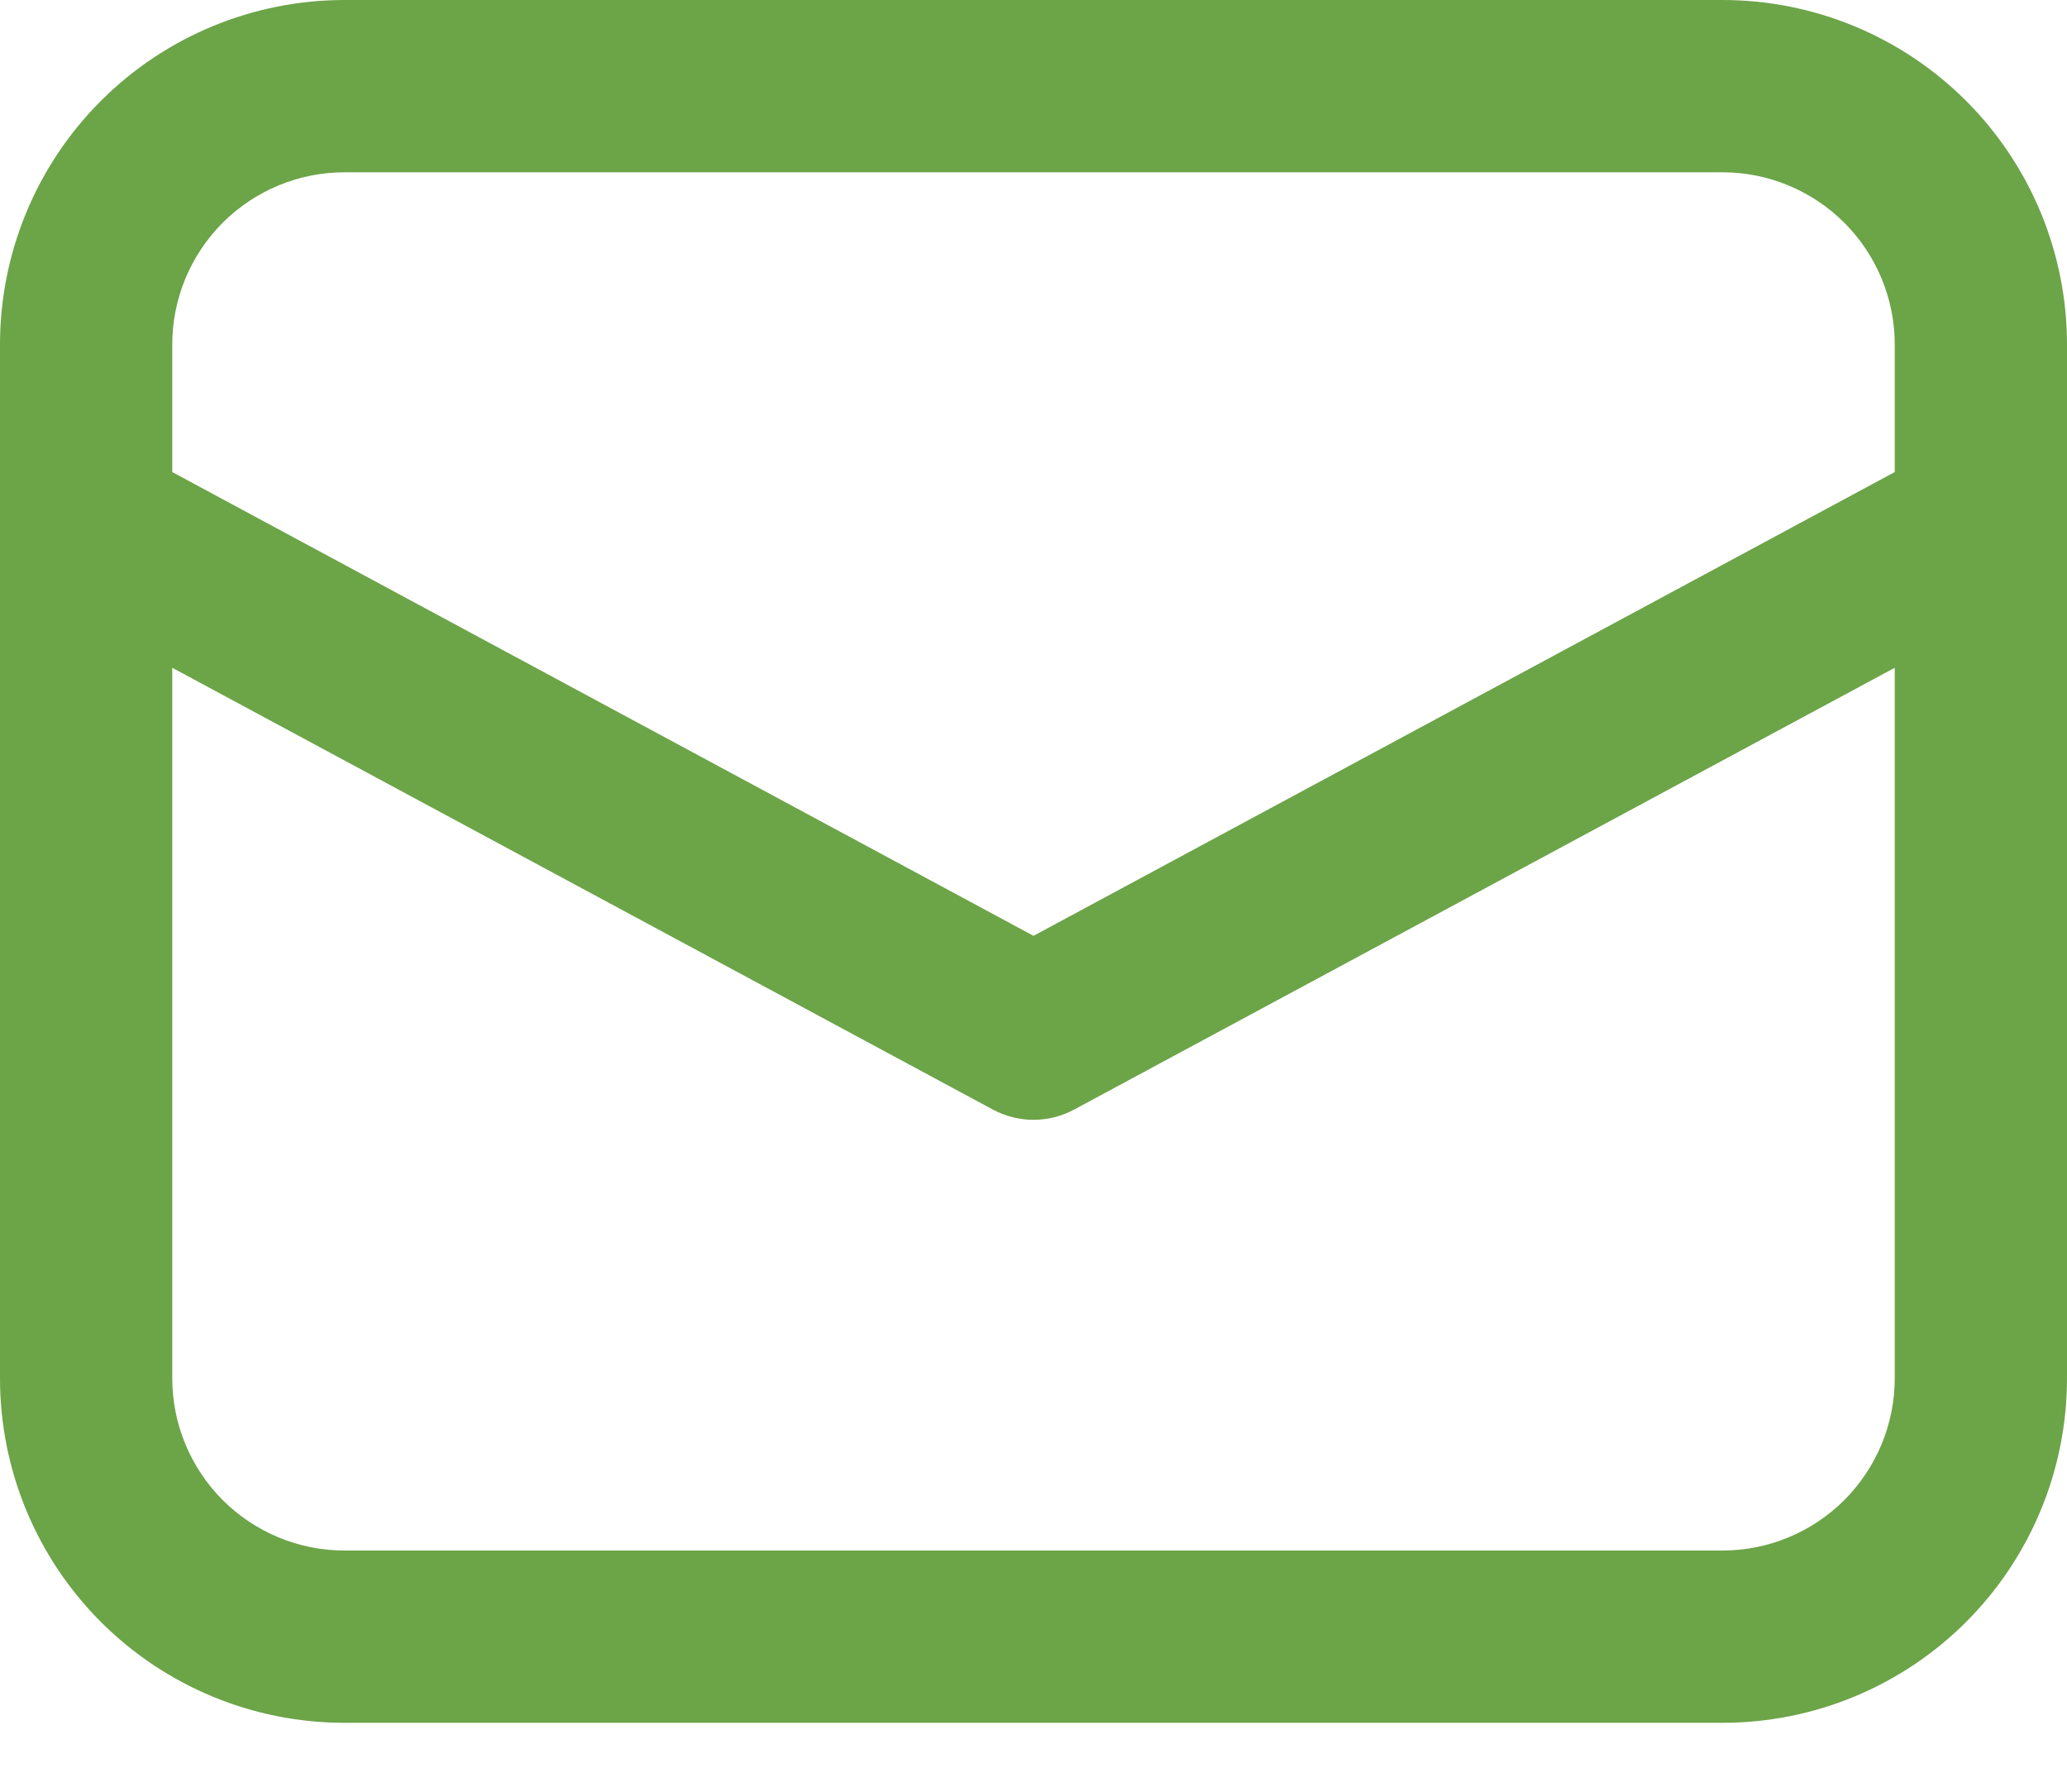 <svg width="15" height="13" viewBox="0 0 15 13" fill="none" xmlns="http://www.w3.org/2000/svg">
<path d="M0 3.797V10C0 10.663 0.263 11.299 0.732 11.768C1.201 12.237 1.837 12.5 2.5 12.5H12.5C13.163 12.5 13.799 12.237 14.268 11.768C14.737 11.299 15 10.663 15 10V2.5C15 1.837 14.737 1.201 14.268 0.732C13.799 0.263 13.163 0 12.5 0H2.5C1.837 0 1.201 0.263 0.732 0.732C0.263 1.201 0 1.837 0 2.5V3.797ZM2.5 1.25H12.5C12.832 1.25 13.149 1.382 13.384 1.616C13.618 1.851 13.75 2.168 13.75 2.5V3.425L7.5 6.79L1.25 3.425V2.5C1.25 2.168 1.382 1.851 1.616 1.616C1.851 1.382 2.168 1.25 2.5 1.25ZM1.25 4.845L7.204 8.05C7.295 8.099 7.397 8.125 7.5 8.125C7.603 8.125 7.705 8.099 7.796 8.05L13.75 4.845V10C13.75 10.332 13.618 10.649 13.384 10.884C13.149 11.118 12.832 11.25 12.5 11.25H2.5C2.168 11.25 1.851 11.118 1.616 10.884C1.382 10.649 1.25 10.332 1.25 10V4.845Z" fill="#6CA448"/>
</svg>
